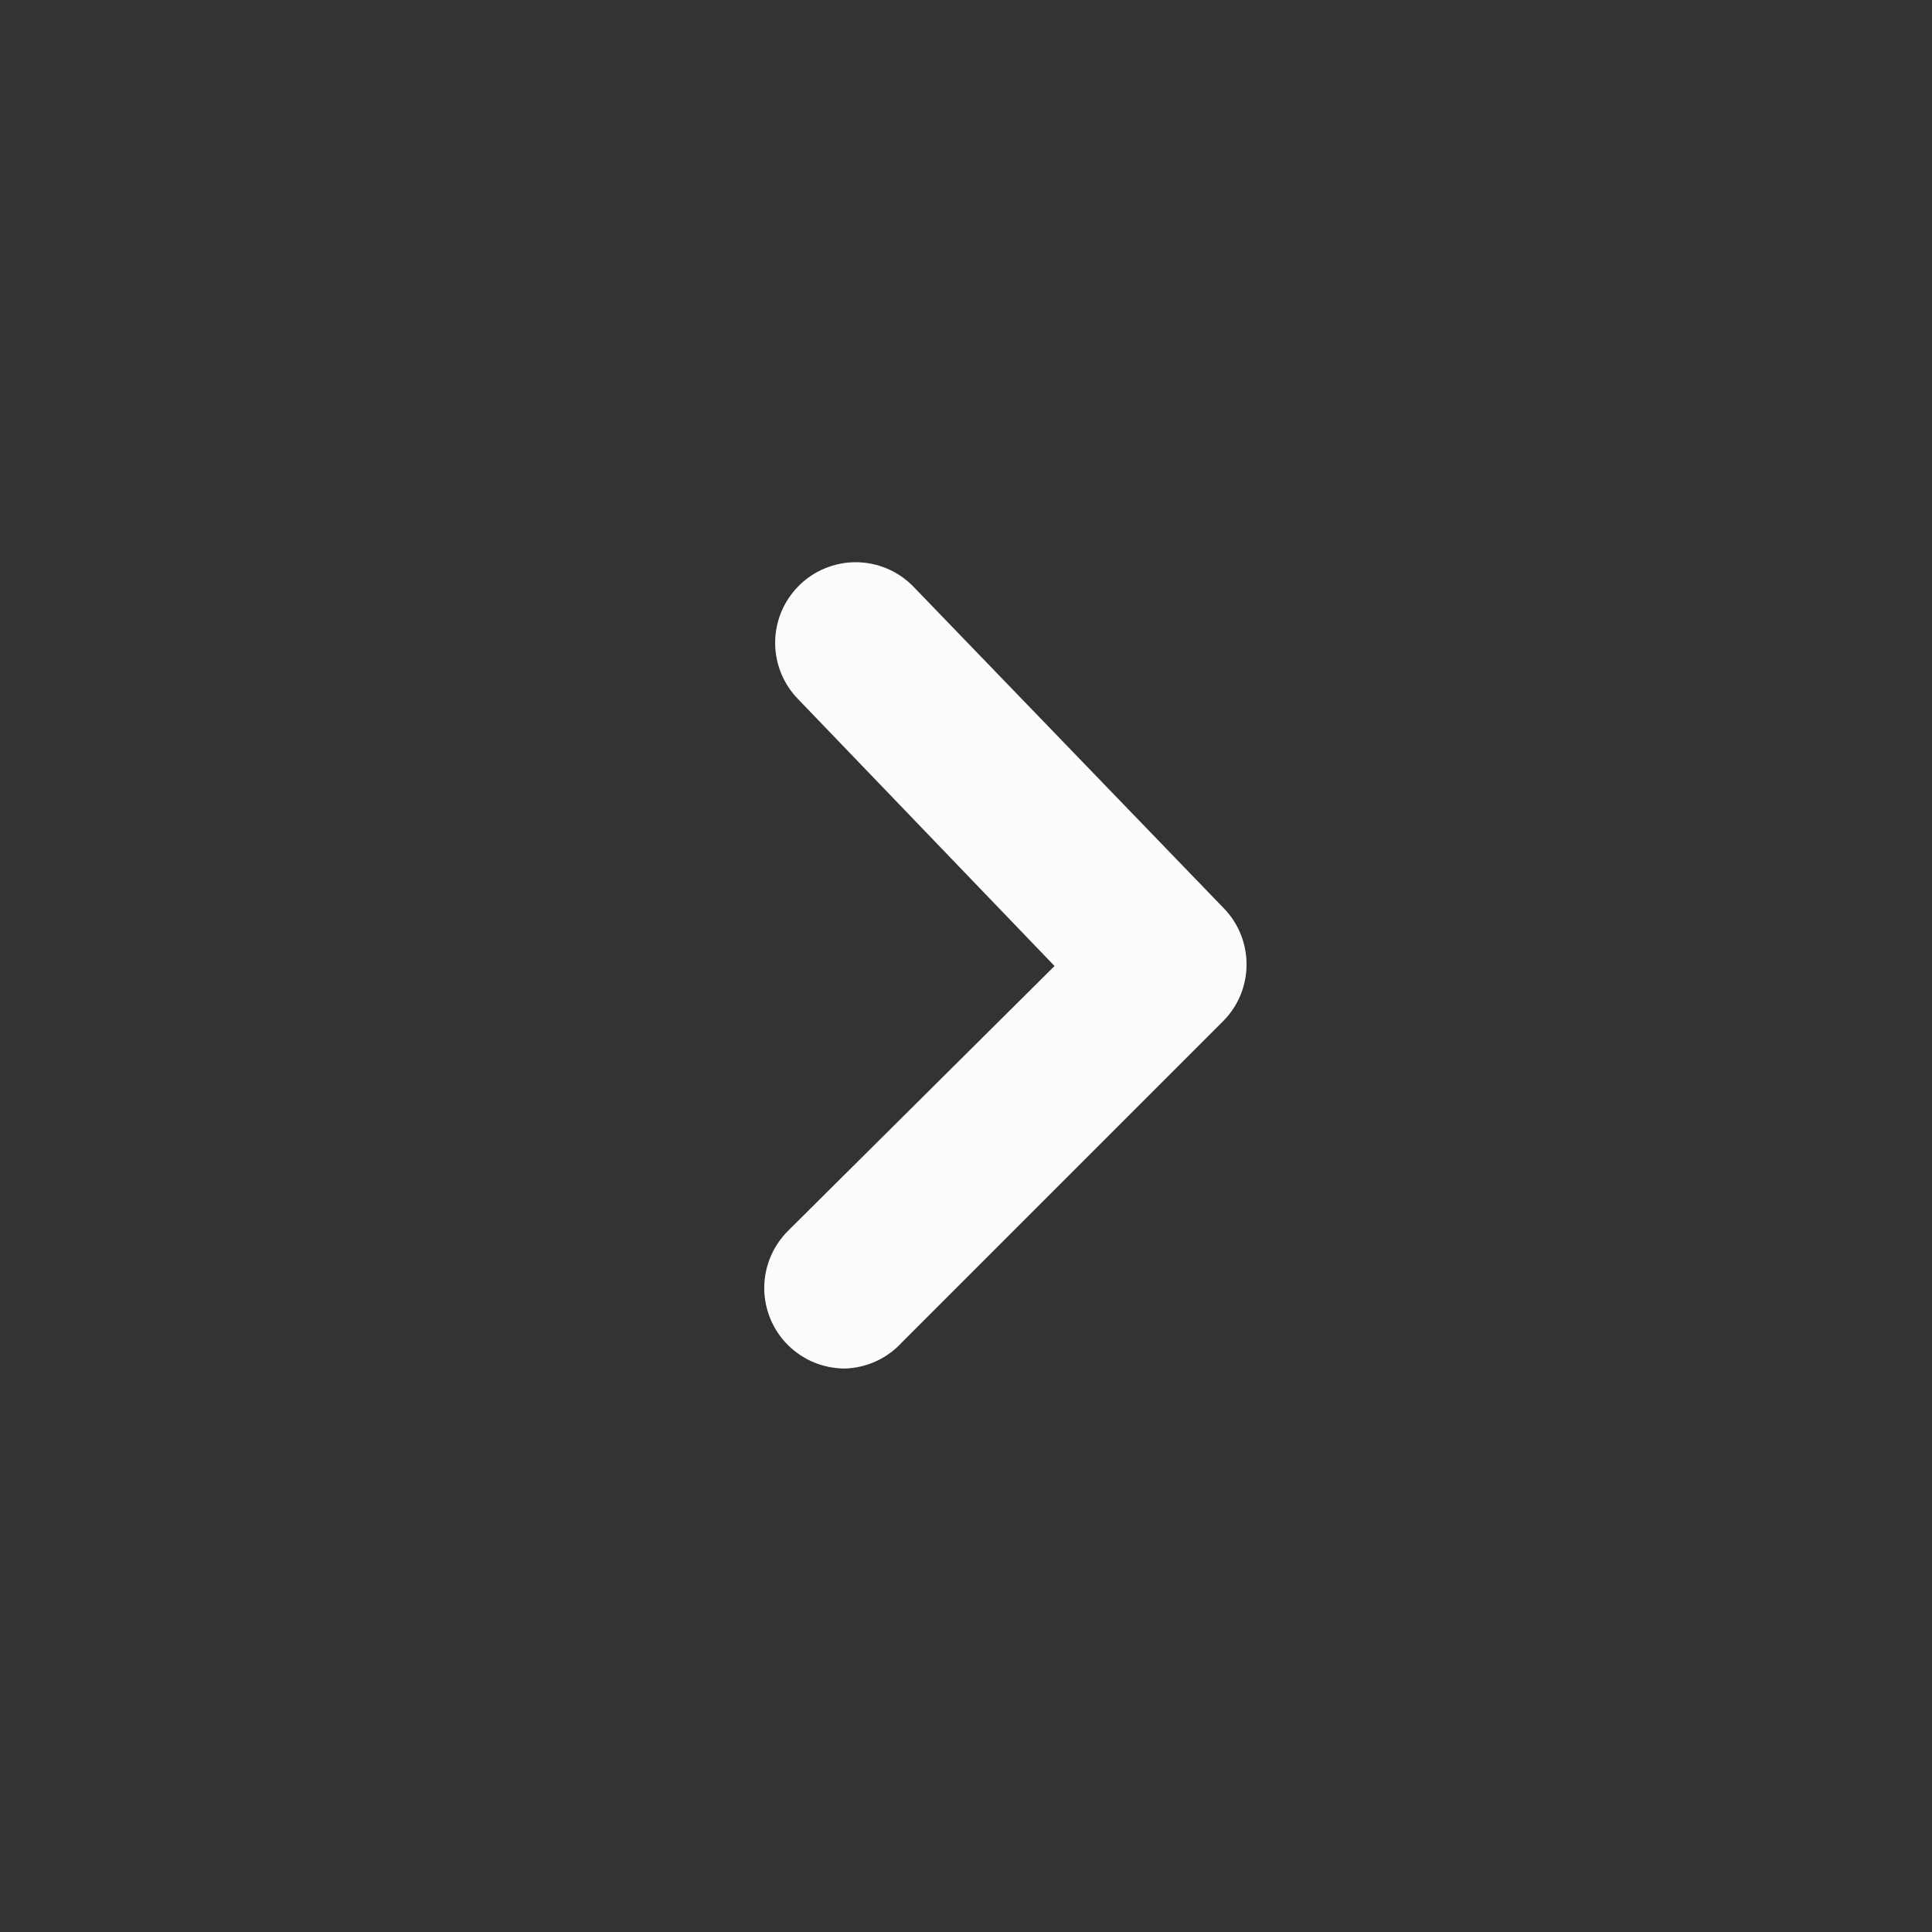 <svg width="28" height="28" viewBox="0 0 28 28" fill="none" xmlns="http://www.w3.org/2000/svg">
<rect x="0" y="0" width="28" height="28" fill="#333333" stroke="none"/>
<path d="M12.25 19.834C12.096 19.834 11.944 19.805 11.802 19.747C11.66 19.689 11.53 19.603 11.421 19.495C11.312 19.387 11.225 19.258 11.166 19.116C11.107 18.973 11.076 18.821 11.076 18.667C11.076 18.513 11.107 18.36 11.166 18.218C11.225 18.076 11.312 17.947 11.421 17.838L15.283 14L11.573 10.139C11.356 9.92 11.234 9.624 11.234 9.316C11.234 9.008 11.356 8.712 11.573 8.494C11.681 8.384 11.81 8.297 11.953 8.238C12.095 8.179 12.247 8.148 12.401 8.148C12.555 8.148 12.708 8.179 12.85 8.238C12.992 8.297 13.121 8.384 13.23 8.494L17.733 13.16C17.947 13.378 18.066 13.671 18.066 13.977C18.066 14.282 17.947 14.575 17.733 14.793L13.066 19.46C12.962 19.573 12.835 19.665 12.695 19.729C12.555 19.793 12.404 19.828 12.25 19.834Z" fill="#FBFCFC"/>
</svg>
